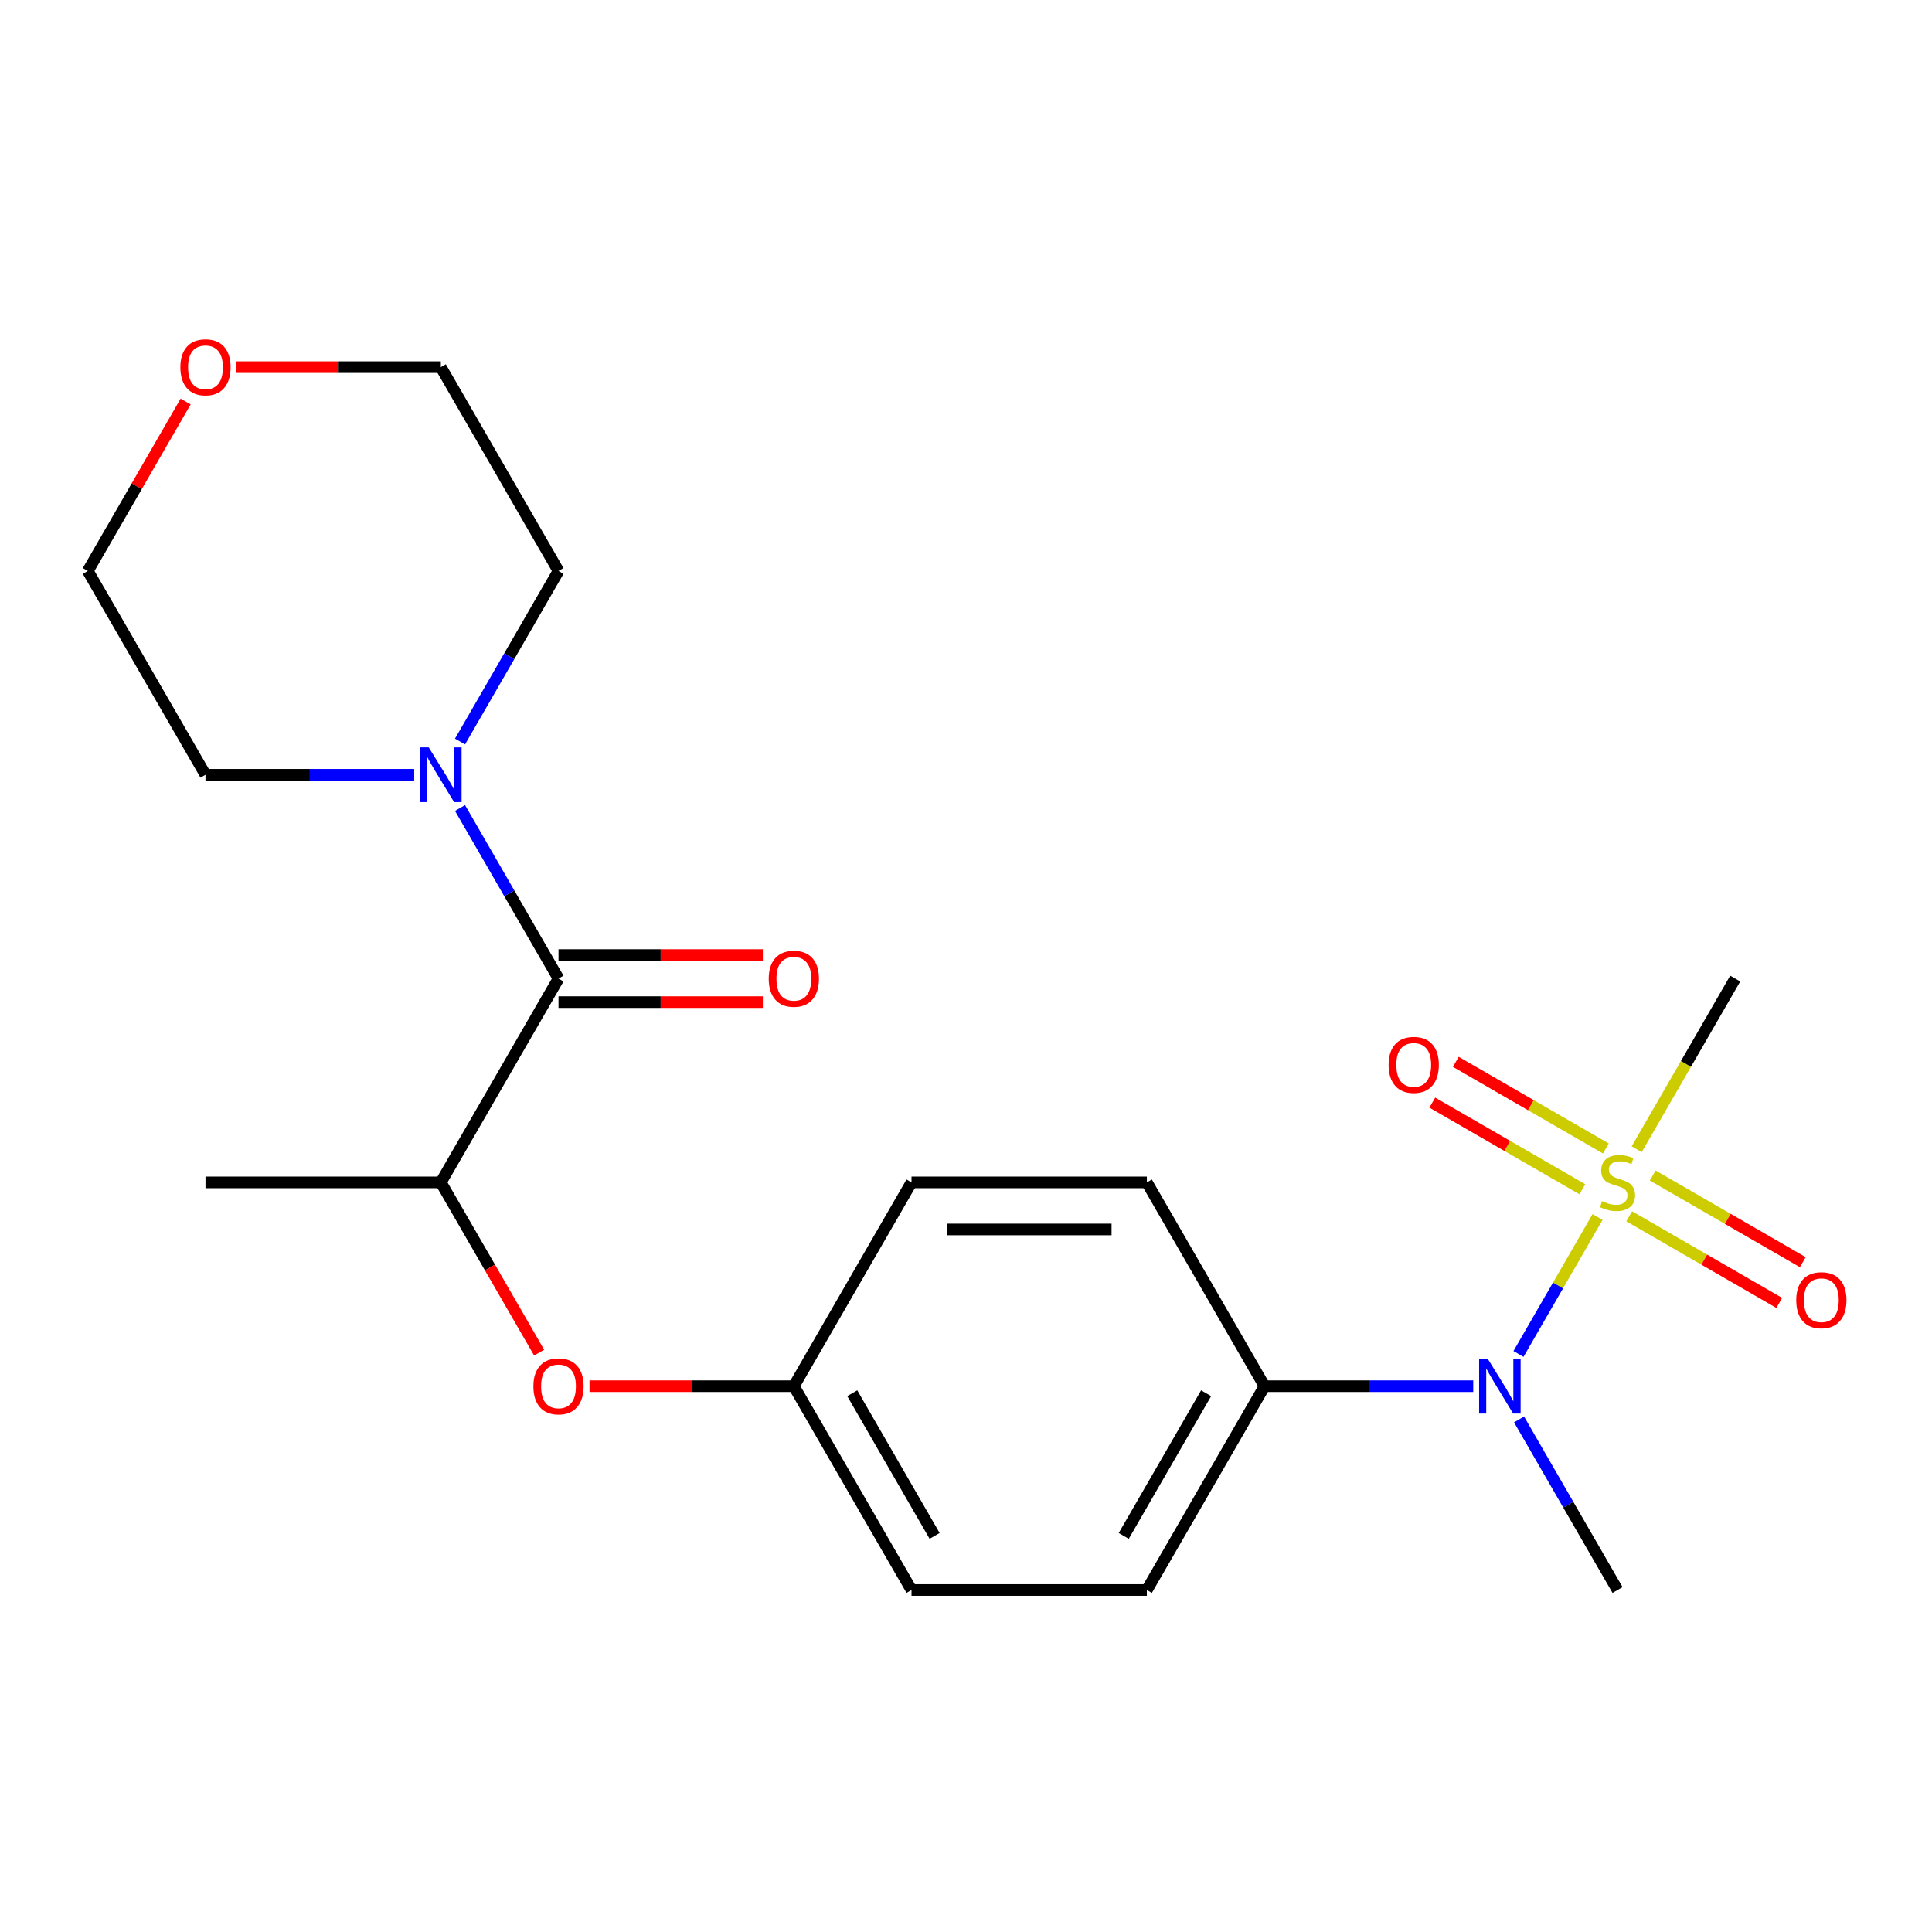 <?xml version='1.0' encoding='iso-8859-1'?>
<svg version='1.1' baseProfile='full'
              xmlns='http://www.w3.org/2000/svg'
                      xmlns:rdkit='http://www.rdkit.org/xml'
                      xmlns:xlink='http://www.w3.org/1999/xlink'
                  xml:space='preserve'
width='1000px' height='1000px' viewBox='0 0 1000 1000'>
<!-- END OF HEADER -->
<rect style='opacity:1.0;fill:#FFFFFF;stroke:none' width='1000' height='1000' x='0' y='0'> </rect>
<path class='bond-1' d='M 826.887,629.926 L 806.426,665.366' style='fill:none;fill-rule:evenodd;stroke:#CCCC00;stroke-width:6px;stroke-linecap:butt;stroke-linejoin:miter;stroke-opacity:1' />
<path class='bond-1' d='M 806.426,665.366 L 785.965,700.806' style='fill:none;fill-rule:evenodd;stroke:#0000FF;stroke-width:6px;stroke-linecap:butt;stroke-linejoin:miter;stroke-opacity:1' />
<path class='bond-4' d='M 831.202,594.451 L 792.366,572.029' style='fill:none;fill-rule:evenodd;stroke:#CCCC00;stroke-width:6px;stroke-linecap:butt;stroke-linejoin:miter;stroke-opacity:1' />
<path class='bond-4' d='M 792.366,572.029 L 753.53,549.607' style='fill:none;fill-rule:evenodd;stroke:#FF0000;stroke-width:6px;stroke-linecap:butt;stroke-linejoin:miter;stroke-opacity:1' />
<path class='bond-4' d='M 819.02,615.55 L 780.184,593.128' style='fill:none;fill-rule:evenodd;stroke:#CCCC00;stroke-width:6px;stroke-linecap:butt;stroke-linejoin:miter;stroke-opacity:1' />
<path class='bond-4' d='M 780.184,593.128 L 741.348,570.705' style='fill:none;fill-rule:evenodd;stroke:#FF0000;stroke-width:6px;stroke-linecap:butt;stroke-linejoin:miter;stroke-opacity:1' />
<path class='bond-5' d='M 843.271,629.551 L 882.107,651.973' style='fill:none;fill-rule:evenodd;stroke:#CCCC00;stroke-width:6px;stroke-linecap:butt;stroke-linejoin:miter;stroke-opacity:1' />
<path class='bond-5' d='M 882.107,651.973 L 920.943,674.395' style='fill:none;fill-rule:evenodd;stroke:#FF0000;stroke-width:6px;stroke-linecap:butt;stroke-linejoin:miter;stroke-opacity:1' />
<path class='bond-5' d='M 855.452,608.452 L 894.288,630.874' style='fill:none;fill-rule:evenodd;stroke:#CCCC00;stroke-width:6px;stroke-linecap:butt;stroke-linejoin:miter;stroke-opacity:1' />
<path class='bond-5' d='M 894.288,630.874 L 933.125,653.296' style='fill:none;fill-rule:evenodd;stroke:#FF0000;stroke-width:6px;stroke-linecap:butt;stroke-linejoin:miter;stroke-opacity:1' />
<path class='bond-13' d='M 847.147,594.835 L 872.645,550.672' style='fill:none;fill-rule:evenodd;stroke:#CCCC00;stroke-width:6px;stroke-linecap:butt;stroke-linejoin:miter;stroke-opacity:1' />
<path class='bond-13' d='M 872.645,550.672 L 898.143,506.508' style='fill:none;fill-rule:evenodd;stroke:#000000;stroke-width:6px;stroke-linecap:butt;stroke-linejoin:miter;stroke-opacity:1' />
<path class='bond-0' d='M 289.08,506.508 L 228.173,612.001' style='fill:none;fill-rule:evenodd;stroke:#000000;stroke-width:6px;stroke-linecap:butt;stroke-linejoin:miter;stroke-opacity:1' />
<path class='bond-2' d='M 289.08,506.508 L 263.593,462.364' style='fill:none;fill-rule:evenodd;stroke:#000000;stroke-width:6px;stroke-linecap:butt;stroke-linejoin:miter;stroke-opacity:1' />
<path class='bond-2' d='M 263.593,462.364 L 238.107,418.221' style='fill:none;fill-rule:evenodd;stroke:#0000FF;stroke-width:6px;stroke-linecap:butt;stroke-linejoin:miter;stroke-opacity:1' />
<path class='bond-8' d='M 289.08,518.689 L 341.963,518.689' style='fill:none;fill-rule:evenodd;stroke:#000000;stroke-width:6px;stroke-linecap:butt;stroke-linejoin:miter;stroke-opacity:1' />
<path class='bond-8' d='M 341.963,518.689 L 394.847,518.689' style='fill:none;fill-rule:evenodd;stroke:#FF0000;stroke-width:6px;stroke-linecap:butt;stroke-linejoin:miter;stroke-opacity:1' />
<path class='bond-8' d='M 289.08,494.327 L 341.963,494.327' style='fill:none;fill-rule:evenodd;stroke:#000000;stroke-width:6px;stroke-linecap:butt;stroke-linejoin:miter;stroke-opacity:1' />
<path class='bond-8' d='M 341.963,494.327 L 394.847,494.327' style='fill:none;fill-rule:evenodd;stroke:#FF0000;stroke-width:6px;stroke-linecap:butt;stroke-linejoin:miter;stroke-opacity:1' />
<path class='bond-7' d='M 762.545,717.494 L 708.531,717.494' style='fill:none;fill-rule:evenodd;stroke:#0000FF;stroke-width:6px;stroke-linecap:butt;stroke-linejoin:miter;stroke-opacity:1' />
<path class='bond-7' d='M 708.531,717.494 L 654.518,717.494' style='fill:none;fill-rule:evenodd;stroke:#000000;stroke-width:6px;stroke-linecap:butt;stroke-linejoin:miter;stroke-opacity:1' />
<path class='bond-18' d='M 786.264,734.699 L 811.75,778.843' style='fill:none;fill-rule:evenodd;stroke:#0000FF;stroke-width:6px;stroke-linecap:butt;stroke-linejoin:miter;stroke-opacity:1' />
<path class='bond-18' d='M 811.75,778.843 L 837.236,822.986' style='fill:none;fill-rule:evenodd;stroke:#000000;stroke-width:6px;stroke-linecap:butt;stroke-linejoin:miter;stroke-opacity:1' />
<path class='bond-16' d='M 214.388,401.015 L 160.374,401.015' style='fill:none;fill-rule:evenodd;stroke:#0000FF;stroke-width:6px;stroke-linecap:butt;stroke-linejoin:miter;stroke-opacity:1' />
<path class='bond-16' d='M 160.374,401.015 L 106.361,401.015' style='fill:none;fill-rule:evenodd;stroke:#000000;stroke-width:6px;stroke-linecap:butt;stroke-linejoin:miter;stroke-opacity:1' />
<path class='bond-17' d='M 238.107,383.81 L 263.593,339.666' style='fill:none;fill-rule:evenodd;stroke:#0000FF;stroke-width:6px;stroke-linecap:butt;stroke-linejoin:miter;stroke-opacity:1' />
<path class='bond-17' d='M 263.593,339.666 L 289.08,295.522' style='fill:none;fill-rule:evenodd;stroke:#000000;stroke-width:6px;stroke-linecap:butt;stroke-linejoin:miter;stroke-opacity:1' />
<path class='bond-3' d='M 228.173,612.001 L 253.614,656.065' style='fill:none;fill-rule:evenodd;stroke:#000000;stroke-width:6px;stroke-linecap:butt;stroke-linejoin:miter;stroke-opacity:1' />
<path class='bond-3' d='M 253.614,656.065 L 279.054,700.128' style='fill:none;fill-rule:evenodd;stroke:#FF0000;stroke-width:6px;stroke-linecap:butt;stroke-linejoin:miter;stroke-opacity:1' />
<path class='bond-19' d='M 228.173,612.001 L 106.361,612.001' style='fill:none;fill-rule:evenodd;stroke:#000000;stroke-width:6px;stroke-linecap:butt;stroke-linejoin:miter;stroke-opacity:1' />
<path class='bond-6' d='M 305.125,717.494 L 358.009,717.494' style='fill:none;fill-rule:evenodd;stroke:#FF0000;stroke-width:6px;stroke-linecap:butt;stroke-linejoin:miter;stroke-opacity:1' />
<path class='bond-6' d='M 358.009,717.494 L 410.892,717.494' style='fill:none;fill-rule:evenodd;stroke:#000000;stroke-width:6px;stroke-linecap:butt;stroke-linejoin:miter;stroke-opacity:1' />
<path class='bond-10' d='M 654.518,717.494 L 593.611,822.986' style='fill:none;fill-rule:evenodd;stroke:#000000;stroke-width:6px;stroke-linecap:butt;stroke-linejoin:miter;stroke-opacity:1' />
<path class='bond-10' d='M 624.283,721.136 L 581.649,794.981' style='fill:none;fill-rule:evenodd;stroke:#000000;stroke-width:6px;stroke-linecap:butt;stroke-linejoin:miter;stroke-opacity:1' />
<path class='bond-11' d='M 654.518,717.494 L 593.611,612.001' style='fill:none;fill-rule:evenodd;stroke:#000000;stroke-width:6px;stroke-linecap:butt;stroke-linejoin:miter;stroke-opacity:1' />
<path class='bond-9' d='M 122.406,190.03 L 175.29,190.03' style='fill:none;fill-rule:evenodd;stroke:#FF0000;stroke-width:6px;stroke-linecap:butt;stroke-linejoin:miter;stroke-opacity:1' />
<path class='bond-9' d='M 175.29,190.03 L 228.173,190.03' style='fill:none;fill-rule:evenodd;stroke:#000000;stroke-width:6px;stroke-linecap:butt;stroke-linejoin:miter;stroke-opacity:1' />
<path class='bond-23' d='M 96.081,207.835 L 70.768,251.679' style='fill:none;fill-rule:evenodd;stroke:#FF0000;stroke-width:6px;stroke-linecap:butt;stroke-linejoin:miter;stroke-opacity:1' />
<path class='bond-23' d='M 70.768,251.679 L 45.455,295.522' style='fill:none;fill-rule:evenodd;stroke:#000000;stroke-width:6px;stroke-linecap:butt;stroke-linejoin:miter;stroke-opacity:1' />
<path class='bond-15' d='M 593.611,822.986 L 471.799,822.986' style='fill:none;fill-rule:evenodd;stroke:#000000;stroke-width:6px;stroke-linecap:butt;stroke-linejoin:miter;stroke-opacity:1' />
<path class='bond-14' d='M 593.611,612.001 L 471.799,612.001' style='fill:none;fill-rule:evenodd;stroke:#000000;stroke-width:6px;stroke-linecap:butt;stroke-linejoin:miter;stroke-opacity:1' />
<path class='bond-14' d='M 575.339,636.363 L 490.071,636.363' style='fill:none;fill-rule:evenodd;stroke:#000000;stroke-width:6px;stroke-linecap:butt;stroke-linejoin:miter;stroke-opacity:1' />
<path class='bond-12' d='M 410.892,717.494 L 471.799,612.001' style='fill:none;fill-rule:evenodd;stroke:#000000;stroke-width:6px;stroke-linecap:butt;stroke-linejoin:miter;stroke-opacity:1' />
<path class='bond-22' d='M 410.892,717.494 L 471.799,822.986' style='fill:none;fill-rule:evenodd;stroke:#000000;stroke-width:6px;stroke-linecap:butt;stroke-linejoin:miter;stroke-opacity:1' />
<path class='bond-22' d='M 441.127,721.136 L 483.761,794.981' style='fill:none;fill-rule:evenodd;stroke:#000000;stroke-width:6px;stroke-linecap:butt;stroke-linejoin:miter;stroke-opacity:1' />
<path class='bond-21' d='M 106.361,401.015 L 45.455,295.522' style='fill:none;fill-rule:evenodd;stroke:#000000;stroke-width:6px;stroke-linecap:butt;stroke-linejoin:miter;stroke-opacity:1' />
<path class='bond-20' d='M 289.08,295.522 L 228.173,190.03' style='fill:none;fill-rule:evenodd;stroke:#000000;stroke-width:6px;stroke-linecap:butt;stroke-linejoin:miter;stroke-opacity:1' />
<path  class='atom-0' d='M 829.236 621.721
Q 829.556 621.841, 830.876 622.401
Q 832.196 622.961, 833.636 623.321
Q 835.116 623.641, 836.556 623.641
Q 839.236 623.641, 840.796 622.361
Q 842.356 621.041, 842.356 618.761
Q 842.356 617.201, 841.556 616.241
Q 840.796 615.281, 839.596 614.761
Q 838.396 614.241, 836.396 613.641
Q 833.876 612.881, 832.356 612.161
Q 830.876 611.441, 829.796 609.921
Q 828.756 608.401, 828.756 605.841
Q 828.756 602.281, 831.156 600.081
Q 833.596 597.881, 838.396 597.881
Q 841.676 597.881, 845.396 599.441
L 844.476 602.521
Q 841.076 601.121, 838.516 601.121
Q 835.756 601.121, 834.236 602.281
Q 832.716 603.401, 832.756 605.361
Q 832.756 606.881, 833.516 607.801
Q 834.316 608.721, 835.436 609.241
Q 836.596 609.761, 838.516 610.361
Q 841.076 611.161, 842.596 611.961
Q 844.116 612.761, 845.196 614.401
Q 846.316 616.001, 846.316 618.761
Q 846.316 622.681, 843.676 624.801
Q 841.076 626.881, 836.716 626.881
Q 834.196 626.881, 832.276 626.321
Q 830.396 625.801, 828.156 624.881
L 829.236 621.721
' fill='#CCCC00'/>
<path  class='atom-2' d='M 770.07 703.334
L 779.35 718.334
Q 780.27 719.814, 781.75 722.494
Q 783.23 725.174, 783.31 725.334
L 783.31 703.334
L 787.07 703.334
L 787.07 731.654
L 783.19 731.654
L 773.23 715.254
Q 772.07 713.334, 770.83 711.134
Q 769.63 708.934, 769.27 708.254
L 769.27 731.654
L 765.59 731.654
L 765.59 703.334
L 770.07 703.334
' fill='#0000FF'/>
<path  class='atom-3' d='M 221.913 386.855
L 231.193 401.855
Q 232.113 403.335, 233.593 406.015
Q 235.073 408.695, 235.153 408.855
L 235.153 386.855
L 238.913 386.855
L 238.913 415.175
L 235.033 415.175
L 225.073 398.775
Q 223.913 396.855, 222.673 394.655
Q 221.473 392.455, 221.113 391.775
L 221.113 415.175
L 217.433 415.175
L 217.433 386.855
L 221.913 386.855
' fill='#0000FF'/>
<path  class='atom-5' d='M 718.744 551.175
Q 718.744 544.375, 722.104 540.575
Q 725.464 536.775, 731.744 536.775
Q 738.024 536.775, 741.384 540.575
Q 744.744 544.375, 744.744 551.175
Q 744.744 558.055, 741.344 561.975
Q 737.944 565.855, 731.744 565.855
Q 725.504 565.855, 722.104 561.975
Q 718.744 558.095, 718.744 551.175
M 731.744 562.655
Q 736.064 562.655, 738.384 559.775
Q 740.744 556.855, 740.744 551.175
Q 740.744 545.615, 738.384 542.815
Q 736.064 539.975, 731.744 539.975
Q 727.424 539.975, 725.064 542.775
Q 722.744 545.575, 722.744 551.175
Q 722.744 556.895, 725.064 559.775
Q 727.424 562.655, 731.744 562.655
' fill='#FF0000'/>
<path  class='atom-6' d='M 929.729 672.987
Q 929.729 666.187, 933.089 662.387
Q 936.449 658.587, 942.729 658.587
Q 949.009 658.587, 952.369 662.387
Q 955.729 666.187, 955.729 672.987
Q 955.729 679.867, 952.329 683.787
Q 948.929 687.667, 942.729 687.667
Q 936.489 687.667, 933.089 683.787
Q 929.729 679.907, 929.729 672.987
M 942.729 684.467
Q 947.049 684.467, 949.369 681.587
Q 951.729 678.667, 951.729 672.987
Q 951.729 667.427, 949.369 664.627
Q 947.049 661.787, 942.729 661.787
Q 938.409 661.787, 936.049 664.587
Q 933.729 667.387, 933.729 672.987
Q 933.729 678.707, 936.049 681.587
Q 938.409 684.467, 942.729 684.467
' fill='#FF0000'/>
<path  class='atom-7' d='M 276.08 717.574
Q 276.08 710.774, 279.44 706.974
Q 282.8 703.174, 289.08 703.174
Q 295.36 703.174, 298.72 706.974
Q 302.08 710.774, 302.08 717.574
Q 302.08 724.454, 298.68 728.374
Q 295.28 732.254, 289.08 732.254
Q 282.84 732.254, 279.44 728.374
Q 276.08 724.494, 276.08 717.574
M 289.08 729.054
Q 293.4 729.054, 295.72 726.174
Q 298.08 723.254, 298.08 717.574
Q 298.08 712.014, 295.72 709.214
Q 293.4 706.374, 289.08 706.374
Q 284.76 706.374, 282.4 709.174
Q 280.08 711.974, 280.08 717.574
Q 280.08 723.294, 282.4 726.174
Q 284.76 729.054, 289.08 729.054
' fill='#FF0000'/>
<path  class='atom-9' d='M 397.892 506.588
Q 397.892 499.788, 401.252 495.988
Q 404.612 492.188, 410.892 492.188
Q 417.172 492.188, 420.532 495.988
Q 423.892 499.788, 423.892 506.588
Q 423.892 513.468, 420.492 517.388
Q 417.092 521.268, 410.892 521.268
Q 404.652 521.268, 401.252 517.388
Q 397.892 513.508, 397.892 506.588
M 410.892 518.068
Q 415.212 518.068, 417.532 515.188
Q 419.892 512.268, 419.892 506.588
Q 419.892 501.028, 417.532 498.228
Q 415.212 495.388, 410.892 495.388
Q 406.572 495.388, 404.212 498.188
Q 401.892 500.988, 401.892 506.588
Q 401.892 512.308, 404.212 515.188
Q 406.572 518.068, 410.892 518.068
' fill='#FF0000'/>
<path  class='atom-10' d='M 93.361 190.11
Q 93.361 183.31, 96.721 179.51
Q 100.081 175.71, 106.361 175.71
Q 112.641 175.71, 116.001 179.51
Q 119.361 183.31, 119.361 190.11
Q 119.361 196.99, 115.961 200.91
Q 112.561 204.79, 106.361 204.79
Q 100.121 204.79, 96.721 200.91
Q 93.361 197.03, 93.361 190.11
M 106.361 201.59
Q 110.681 201.59, 113.001 198.71
Q 115.361 195.79, 115.361 190.11
Q 115.361 184.55, 113.001 181.75
Q 110.681 178.91, 106.361 178.91
Q 102.041 178.91, 99.681 181.71
Q 97.361 184.51, 97.361 190.11
Q 97.361 195.83, 99.681 198.71
Q 102.041 201.59, 106.361 201.59
' fill='#FF0000'/>
</svg>

